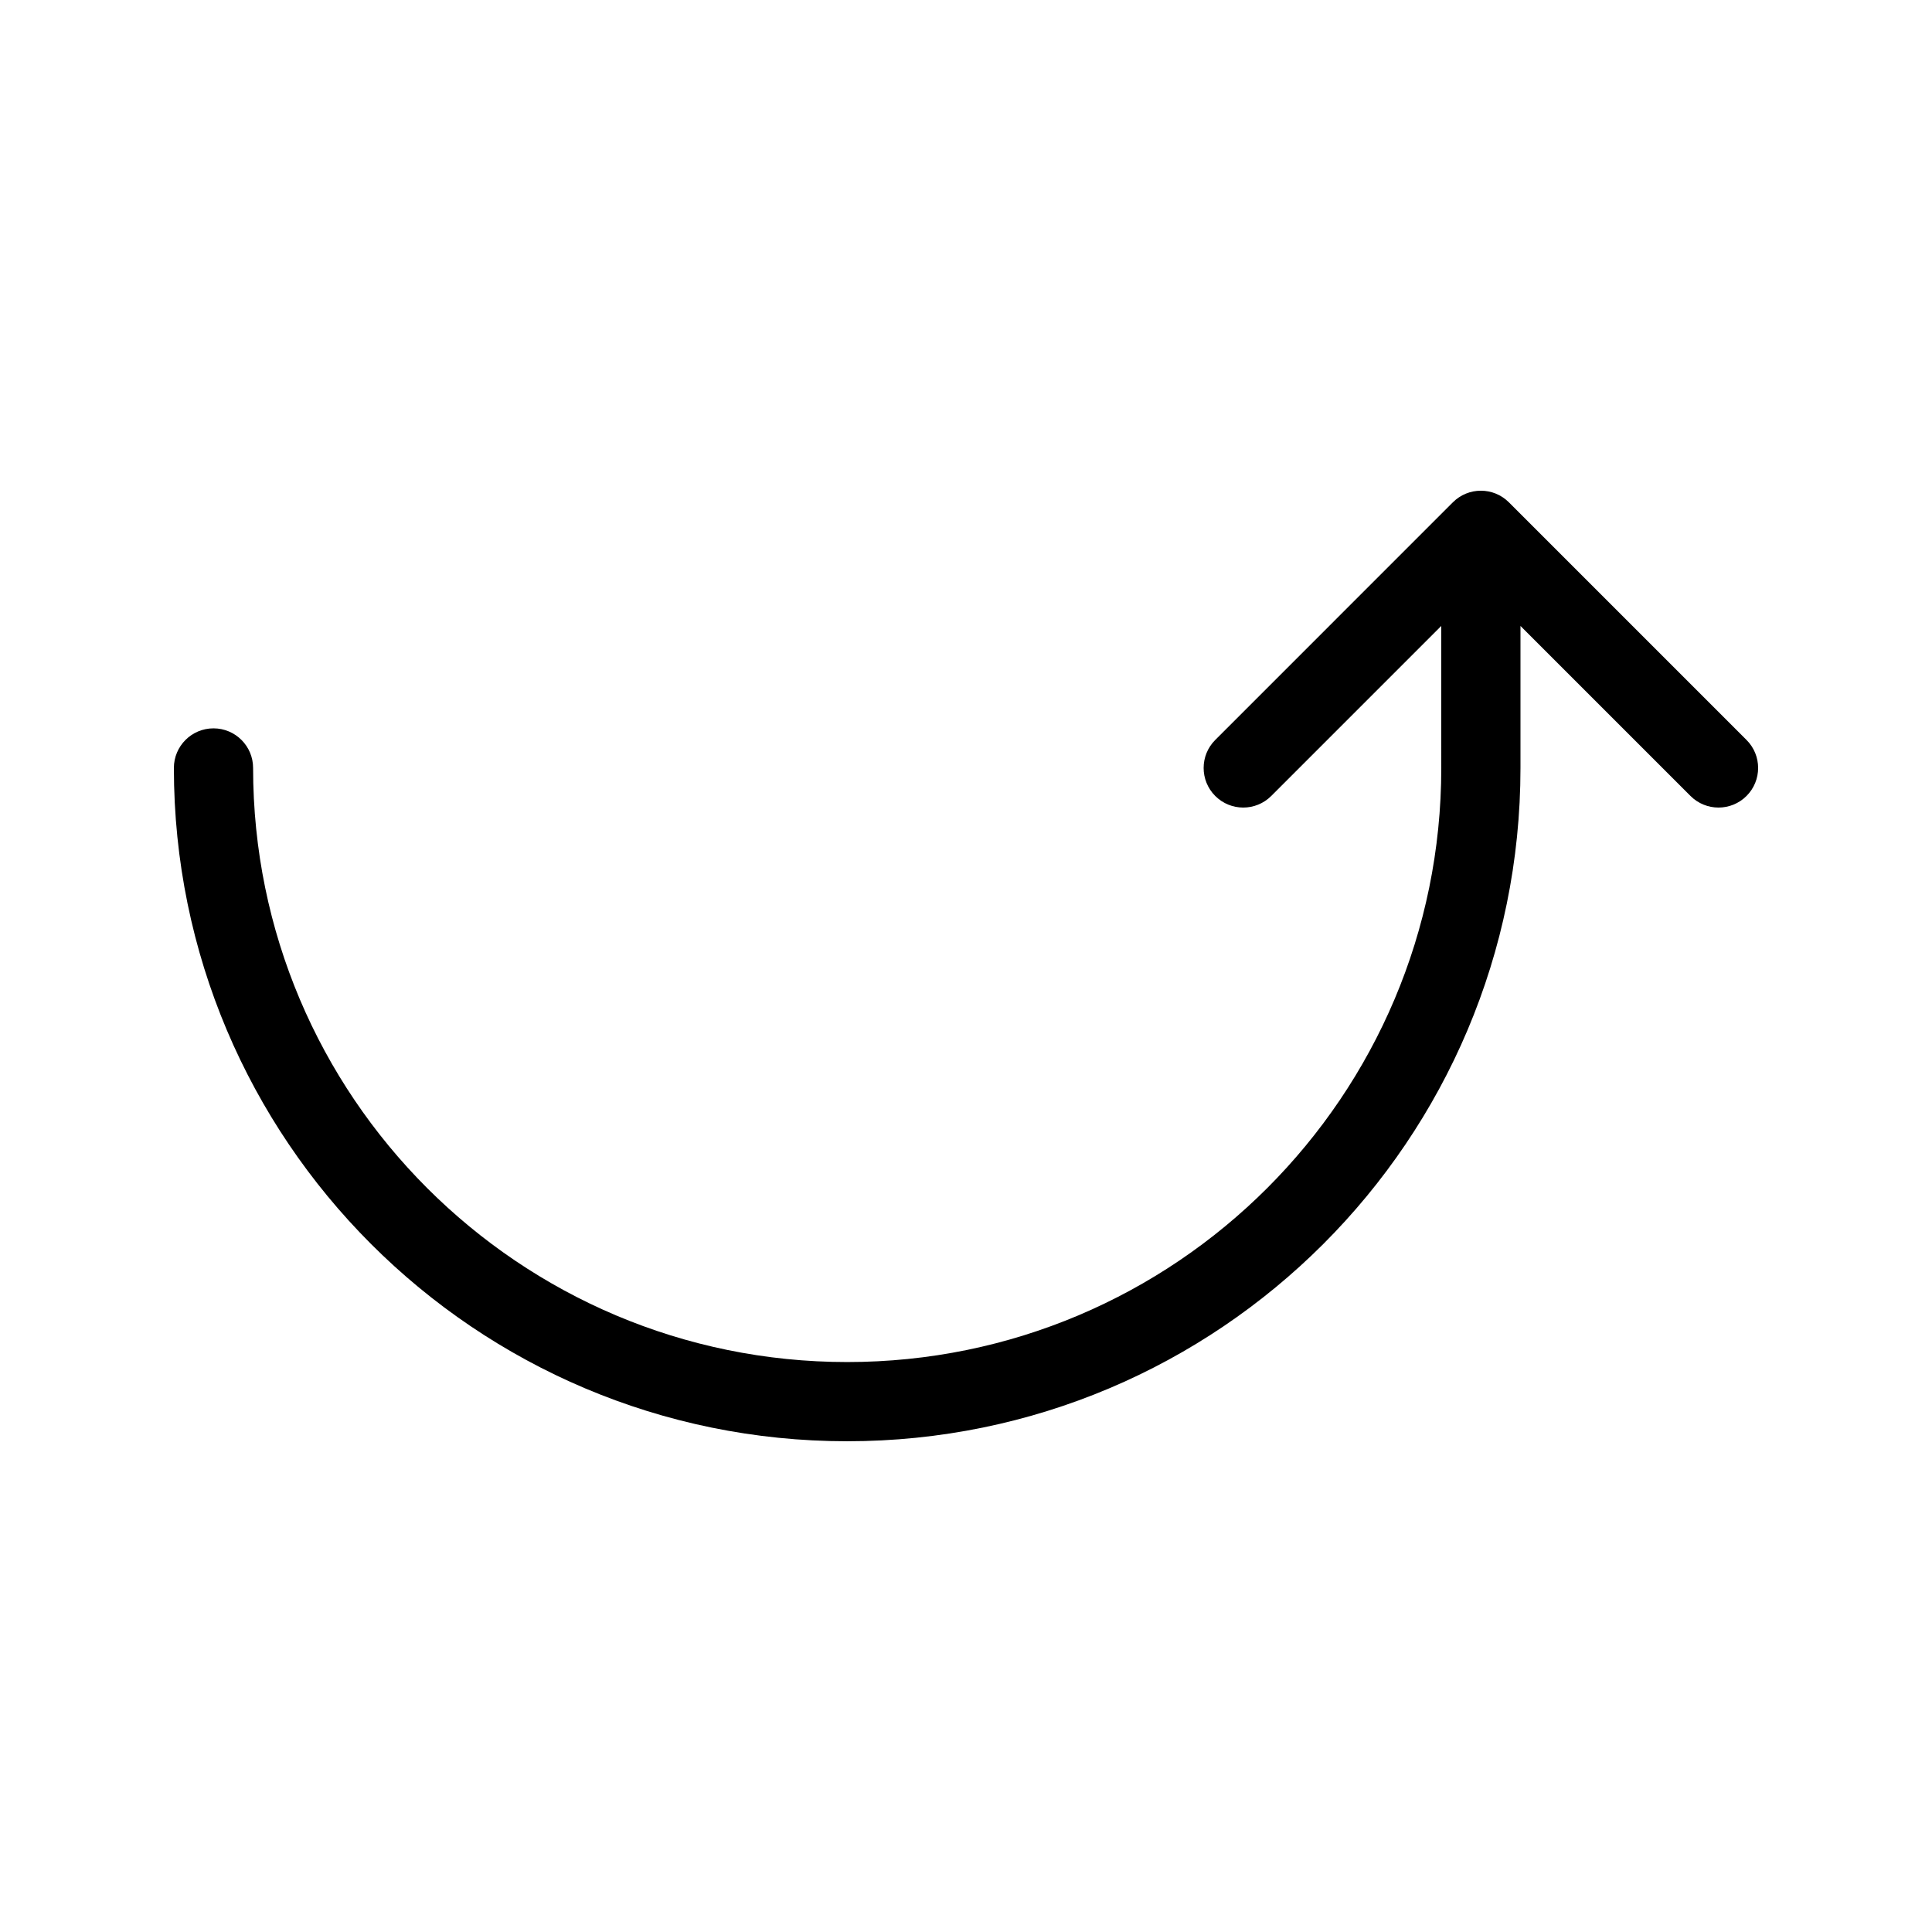 <?xml version="1.0" encoding="UTF-8"?>
<!-- Uploaded to: ICON Repo, www.svgrepo.com, Generator: ICON Repo Mixer Tools -->
<svg fill="#000000" width="800px" height="800px" version="1.1" viewBox="144 144 512 512" xmlns="http://www.w3.org/2000/svg">
 <path d="m525.95 309.88-45.059 45.059c-4.098 4.098-10.742 4.098-14.84 0-4.102-4.102-4.102-10.746 0-14.844l62.973-62.977c4.102-4.102 10.746-4.102 14.844 0l62.977 62.977c4.102 4.098 4.102 10.742 0 14.844-4.098 4.098-10.742 4.098-14.844 0l-45.059-45.059v37.637c0 98.539-79.891 178.43-178.43 178.43-98.543 0-178.43-79.891-178.43-178.43 0-5.797 4.699-10.496 10.496-10.496s10.496 4.699 10.496 10.496c0 86.945 70.492 157.44 157.44 157.44 86.945 0 157.44-70.492 157.44-157.44z"/>
</svg>
